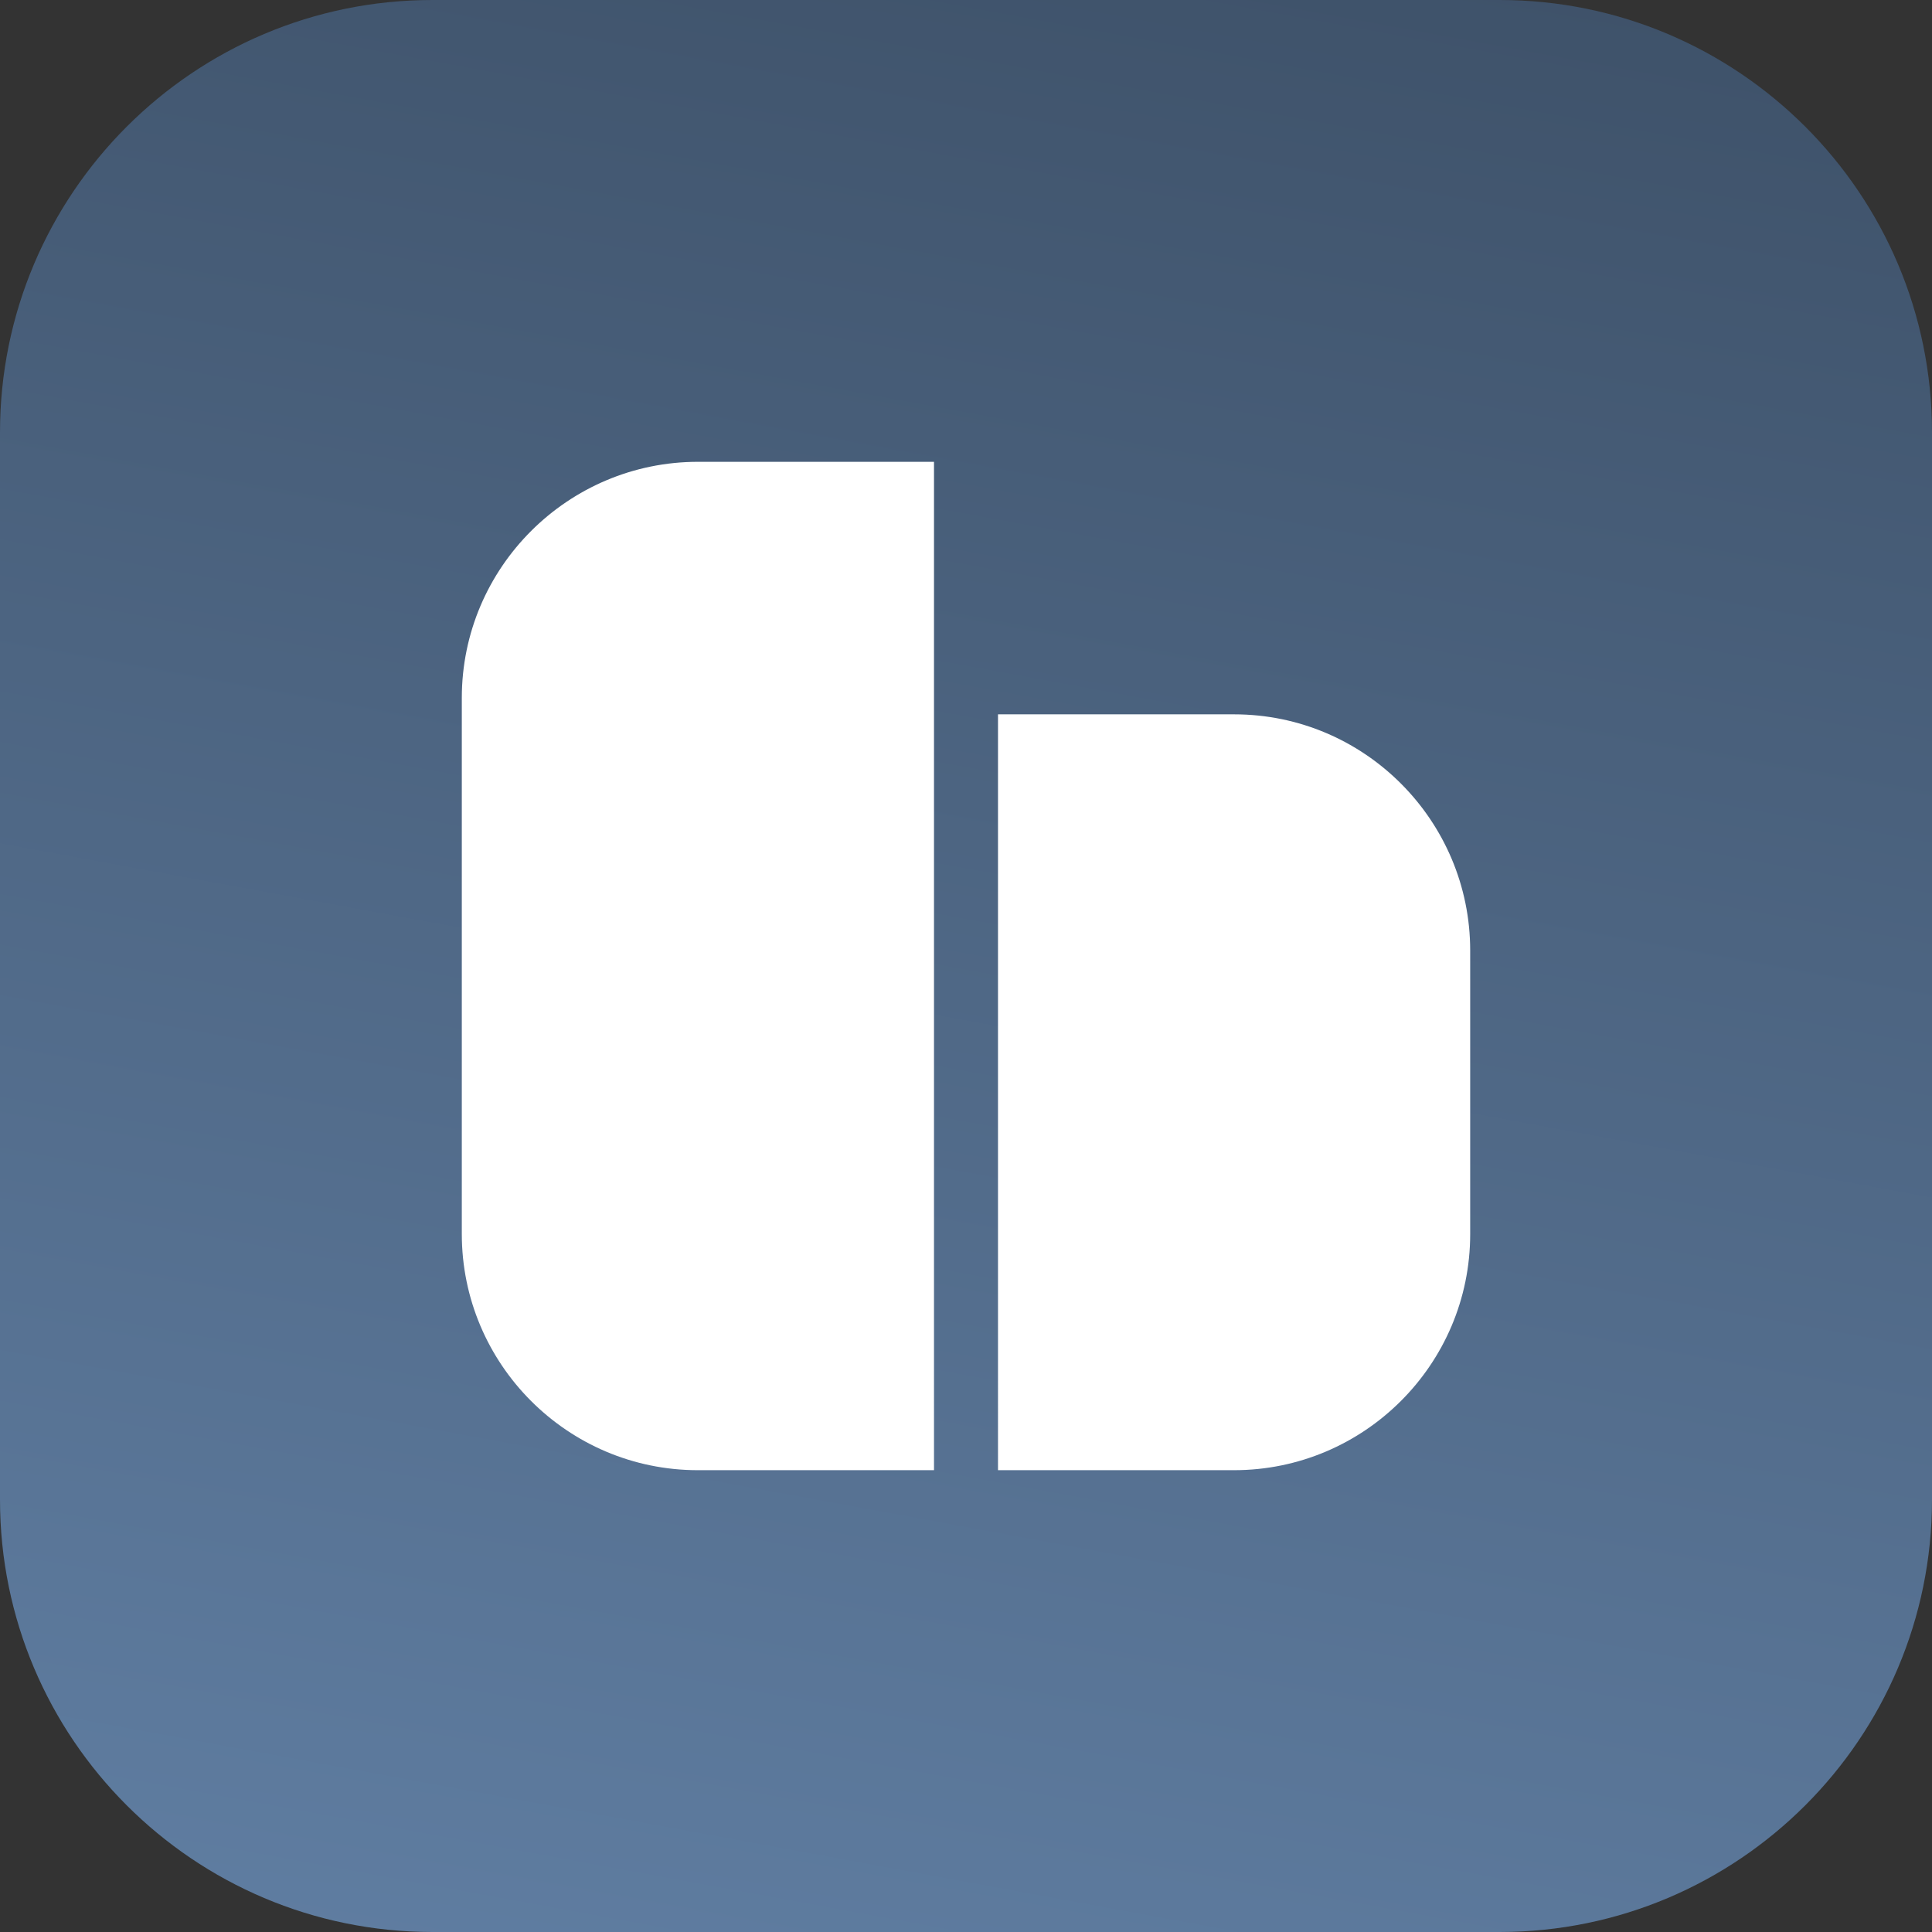 <?xml version="1.0" encoding="UTF-8"?> <svg xmlns="http://www.w3.org/2000/svg" xmlns:xlink="http://www.w3.org/1999/xlink" version="1.1" id="Layer_1" x="0px" y="0px" viewBox="0 0 223.4 223.4" style="enable-background:new 0 0 223.4 223.4;" xml:space="preserve"><rect x="0" y="0" width="223.4" height="223.4" fill="#333333" stroke="none"/> <style type="text/css"> .st0{fill:url(#SVGID_1_);} .st1{fill:url(#SVGID_00000102543430619897715840000017079562425220772501_);} .st2{fill:url(#SVGID_00000054985982889661706830000006764212440125690037_);} .st3{fill:url(#SVGID_00000176756203621406441820000003343228764844095660_);} .st4{fill:url(#SVGID_00000036970205010723549560000011248049509795404702_);} .st5{fill:url(#SVGID_00000158024522935897056330000008091689099175517599_);} .st6{fill:#FFFFFF;} .st7{fill:url(#SVGID_00000165946974640316333340000014124099524669386626_);} .st8{fill:url(#SVGID_00000039837338553014179460000000256329306524869559_);} .st9{fill:url(#SVGID_00000090987647213186521650000003533697968640412848_);} .st10{fill:url(#SVGID_00000062188256235105217850000002310551912179123610_);} .st11{fill:url(#SVGID_00000010294924103742255440000011883773099087189427_);} .st12{fill:url(#SVGID_00000111180025775488526190000015362593437066970813_);} .st13{fill:url(#SVGID_00000106131775945296643100000017545134680130122632_);} .st14{fill:url(#SVGID_00000049936025174603862230000002439063392896398759_);} .st15{fill:url(#SVGID_00000088837175792496150950000003701448751162680711_);} .st16{fill:url(#SVGID_00000154416435145395141110000016565476990407077820_);} .st17{fill:url(#SVGID_00000103948935414474240040000014552079835531596973_);} .st18{fill:url(#SVGID_00000016795283428022089610000004128059930115058361_);} .st19{fill:url(#SVGID_00000172434875616915803830000014696968634246530732_);} .st20{fill:url(#SVGID_00000078014913666410854510000003992134654644785062_);} .st21{fill:url(#SVGID_00000140693253192888393470000017805200735457929121_);} </style> <g id="Artwork_6_00000112618094318763055900000014912585939334958473_"> <g> <linearGradient id="SVGID_1_" gradientUnits="userSpaceOnUse" x1="217.163" y1="-463.258" x2="89.29" y2="233.996"> <stop offset="0" style="stop-color:#020203"></stop> <stop offset="1" style="stop-color:#5F7DA1"></stop> </linearGradient> <path class="st0" d="M173.4,223.4H50c-27.6,0-50-22.4-50-50V50C0,22.4,22.4,0,50,0h123.4c27.6,0,50,22.4,50,50v123.4 C223.4,201,201,223.4,173.4,223.4z"></path> <g id="BX_RGB_00000094590540951804614020000010941286847039010448_"> <g id="BX_RGB_00000010995389650511534100000014403311371056476039_"> <g> <path class="st6" d="M108.1,170H80.7c-15.1,0-27.3-12.3-27.3-27.3V80.7c0-15.1,12.3-27.3,27.3-27.3h27.3v23.7V170z M170,142.7 c0,15.1-12.3,27.3-27.3,27.3h-27.3V82.6h27.3c15.1,0,27.3,12.3,27.3,27.3V142.7z"></path> </g> </g> </g> </g> </g> </svg> 